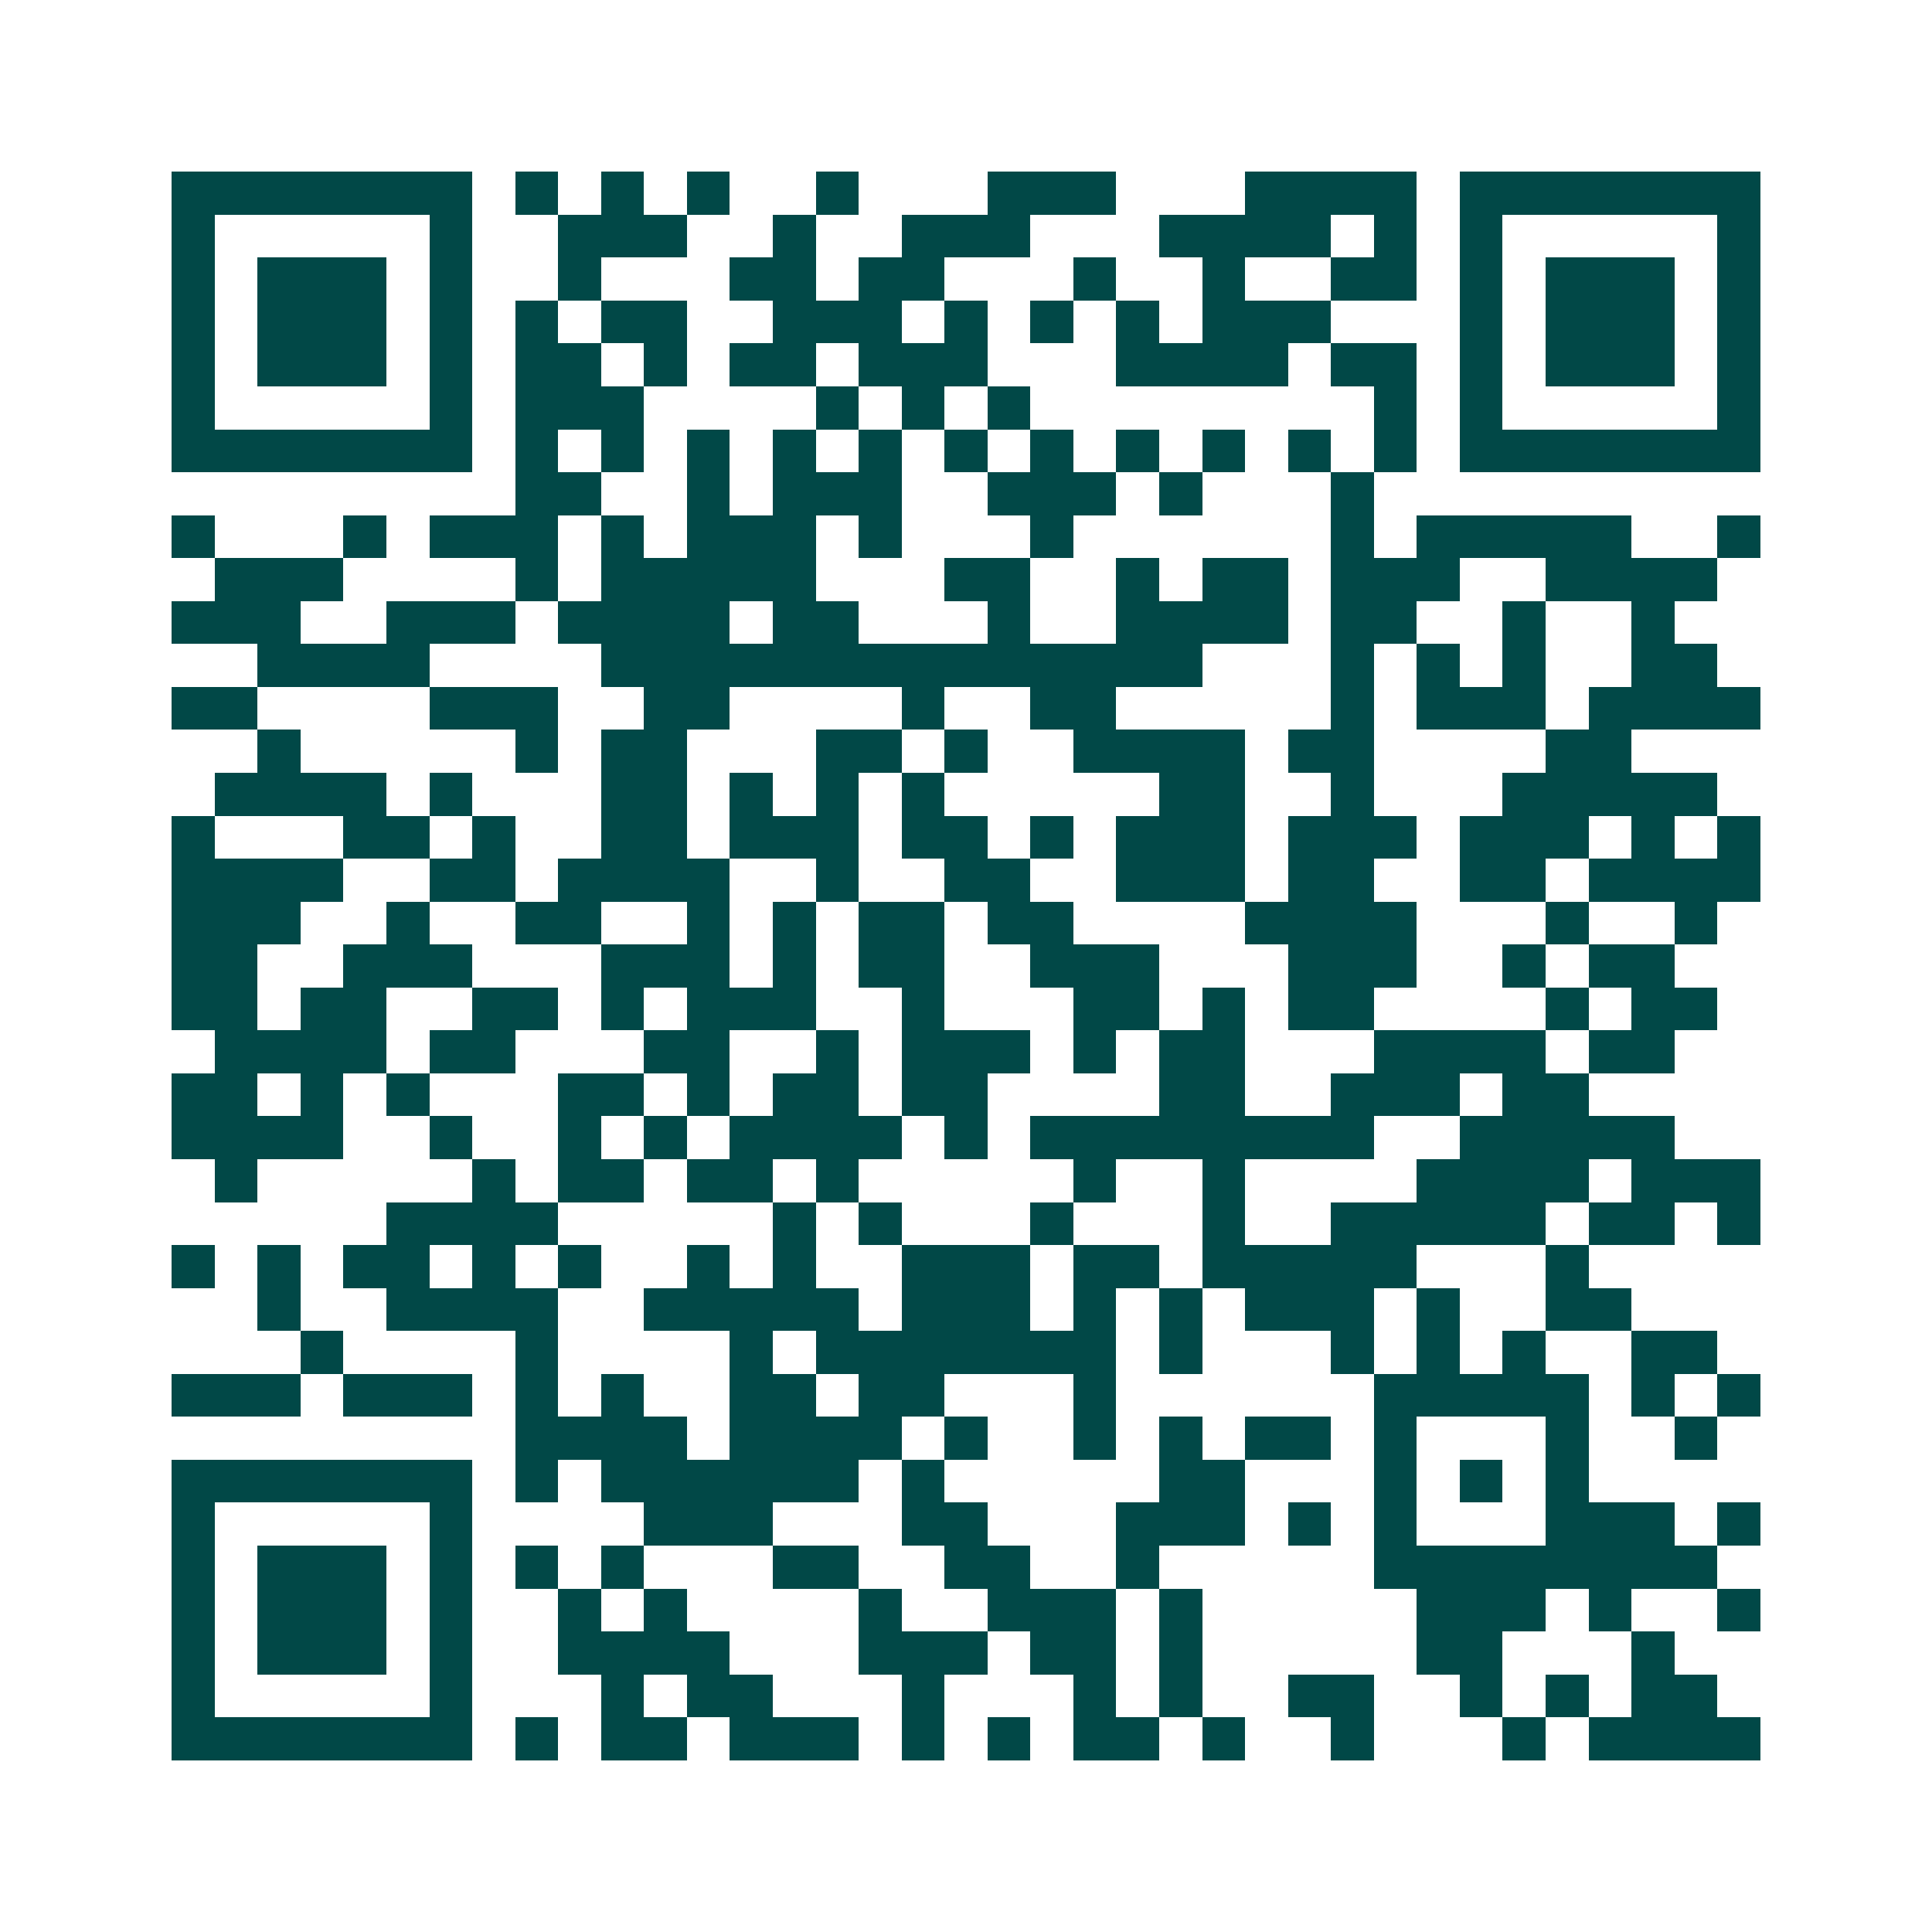 <svg xmlns="http://www.w3.org/2000/svg" width="200" height="200" viewBox="0 0 45 45" shape-rendering="crispEdges"><path fill="#ffffff" d="M0 0h45v45H0z"/><path stroke="#014847" d="M4 4.5h7m1 0h1m1 0h1m1 0h1m2 0h1m3 0h3m3 0h4m1 0h7M4 5.5h1m5 0h1m2 0h3m2 0h1m2 0h3m3 0h4m1 0h1m1 0h1m5 0h1M4 6.5h1m1 0h3m1 0h1m2 0h1m3 0h2m1 0h2m3 0h1m2 0h1m2 0h2m1 0h1m1 0h3m1 0h1M4 7.5h1m1 0h3m1 0h1m1 0h1m1 0h2m2 0h3m1 0h1m1 0h1m1 0h1m1 0h3m3 0h1m1 0h3m1 0h1M4 8.5h1m1 0h3m1 0h1m1 0h2m1 0h1m1 0h2m1 0h3m3 0h4m1 0h2m1 0h1m1 0h3m1 0h1M4 9.5h1m5 0h1m1 0h3m4 0h1m1 0h1m1 0h1m8 0h1m1 0h1m5 0h1M4 10.5h7m1 0h1m1 0h1m1 0h1m1 0h1m1 0h1m1 0h1m1 0h1m1 0h1m1 0h1m1 0h1m1 0h1m1 0h7M12 11.5h2m2 0h1m1 0h3m2 0h3m1 0h1m3 0h1M4 12.5h1m3 0h1m1 0h3m1 0h1m1 0h3m1 0h1m3 0h1m6 0h1m1 0h5m2 0h1M5 13.5h3m4 0h1m1 0h5m3 0h2m2 0h1m1 0h2m1 0h3m2 0h4M4 14.5h3m2 0h3m1 0h4m1 0h2m3 0h1m2 0h4m1 0h2m2 0h1m2 0h1M6 15.5h4m4 0h14m3 0h1m1 0h1m1 0h1m2 0h2M4 16.5h2m4 0h3m2 0h2m4 0h1m2 0h2m5 0h1m1 0h3m1 0h4M6 17.5h1m5 0h1m1 0h2m3 0h2m1 0h1m2 0h4m1 0h2m4 0h2M5 18.5h4m1 0h1m3 0h2m1 0h1m1 0h1m1 0h1m5 0h2m2 0h1m3 0h5M4 19.5h1m3 0h2m1 0h1m2 0h2m1 0h3m1 0h2m1 0h1m1 0h3m1 0h3m1 0h3m1 0h1m1 0h1M4 20.5h4m2 0h2m1 0h4m2 0h1m2 0h2m2 0h3m1 0h2m2 0h2m1 0h4M4 21.5h3m2 0h1m2 0h2m2 0h1m1 0h1m1 0h2m1 0h2m4 0h4m3 0h1m2 0h1M4 22.5h2m2 0h3m3 0h3m1 0h1m1 0h2m2 0h3m3 0h3m2 0h1m1 0h2M4 23.5h2m1 0h2m2 0h2m1 0h1m1 0h3m2 0h1m3 0h2m1 0h1m1 0h2m4 0h1m1 0h2M5 24.5h4m1 0h2m3 0h2m2 0h1m1 0h3m1 0h1m1 0h2m3 0h4m1 0h2M4 25.5h2m1 0h1m1 0h1m3 0h2m1 0h1m1 0h2m1 0h2m4 0h2m2 0h3m1 0h2M4 26.5h4m2 0h1m2 0h1m1 0h1m1 0h4m1 0h1m1 0h8m2 0h5M5 27.5h1m5 0h1m1 0h2m1 0h2m1 0h1m5 0h1m2 0h1m4 0h4m1 0h3M9 28.5h4m5 0h1m1 0h1m3 0h1m3 0h1m2 0h5m1 0h2m1 0h1M4 29.5h1m1 0h1m1 0h2m1 0h1m1 0h1m2 0h1m1 0h1m2 0h3m1 0h2m1 0h5m3 0h1M6 30.5h1m2 0h4m2 0h5m1 0h3m1 0h1m1 0h1m1 0h3m1 0h1m2 0h2M7 31.5h1m4 0h1m4 0h1m1 0h7m1 0h1m3 0h1m1 0h1m1 0h1m2 0h2M4 32.5h3m1 0h3m1 0h1m1 0h1m2 0h2m1 0h2m3 0h1m6 0h5m1 0h1m1 0h1M12 33.5h4m1 0h4m1 0h1m2 0h1m1 0h1m1 0h2m1 0h1m3 0h1m2 0h1M4 34.5h7m1 0h1m1 0h6m1 0h1m5 0h2m3 0h1m1 0h1m1 0h1M4 35.5h1m5 0h1m4 0h3m3 0h2m3 0h3m1 0h1m1 0h1m3 0h3m1 0h1M4 36.5h1m1 0h3m1 0h1m1 0h1m1 0h1m3 0h2m2 0h2m2 0h1m5 0h8M4 37.5h1m1 0h3m1 0h1m2 0h1m1 0h1m4 0h1m2 0h3m1 0h1m5 0h3m1 0h1m2 0h1M4 38.5h1m1 0h3m1 0h1m2 0h4m3 0h3m1 0h2m1 0h1m5 0h2m3 0h1M4 39.5h1m5 0h1m3 0h1m1 0h2m3 0h1m3 0h1m1 0h1m2 0h2m2 0h1m1 0h1m1 0h2M4 40.5h7m1 0h1m1 0h2m1 0h3m1 0h1m1 0h1m1 0h2m1 0h1m2 0h1m3 0h1m1 0h4"/></svg>
